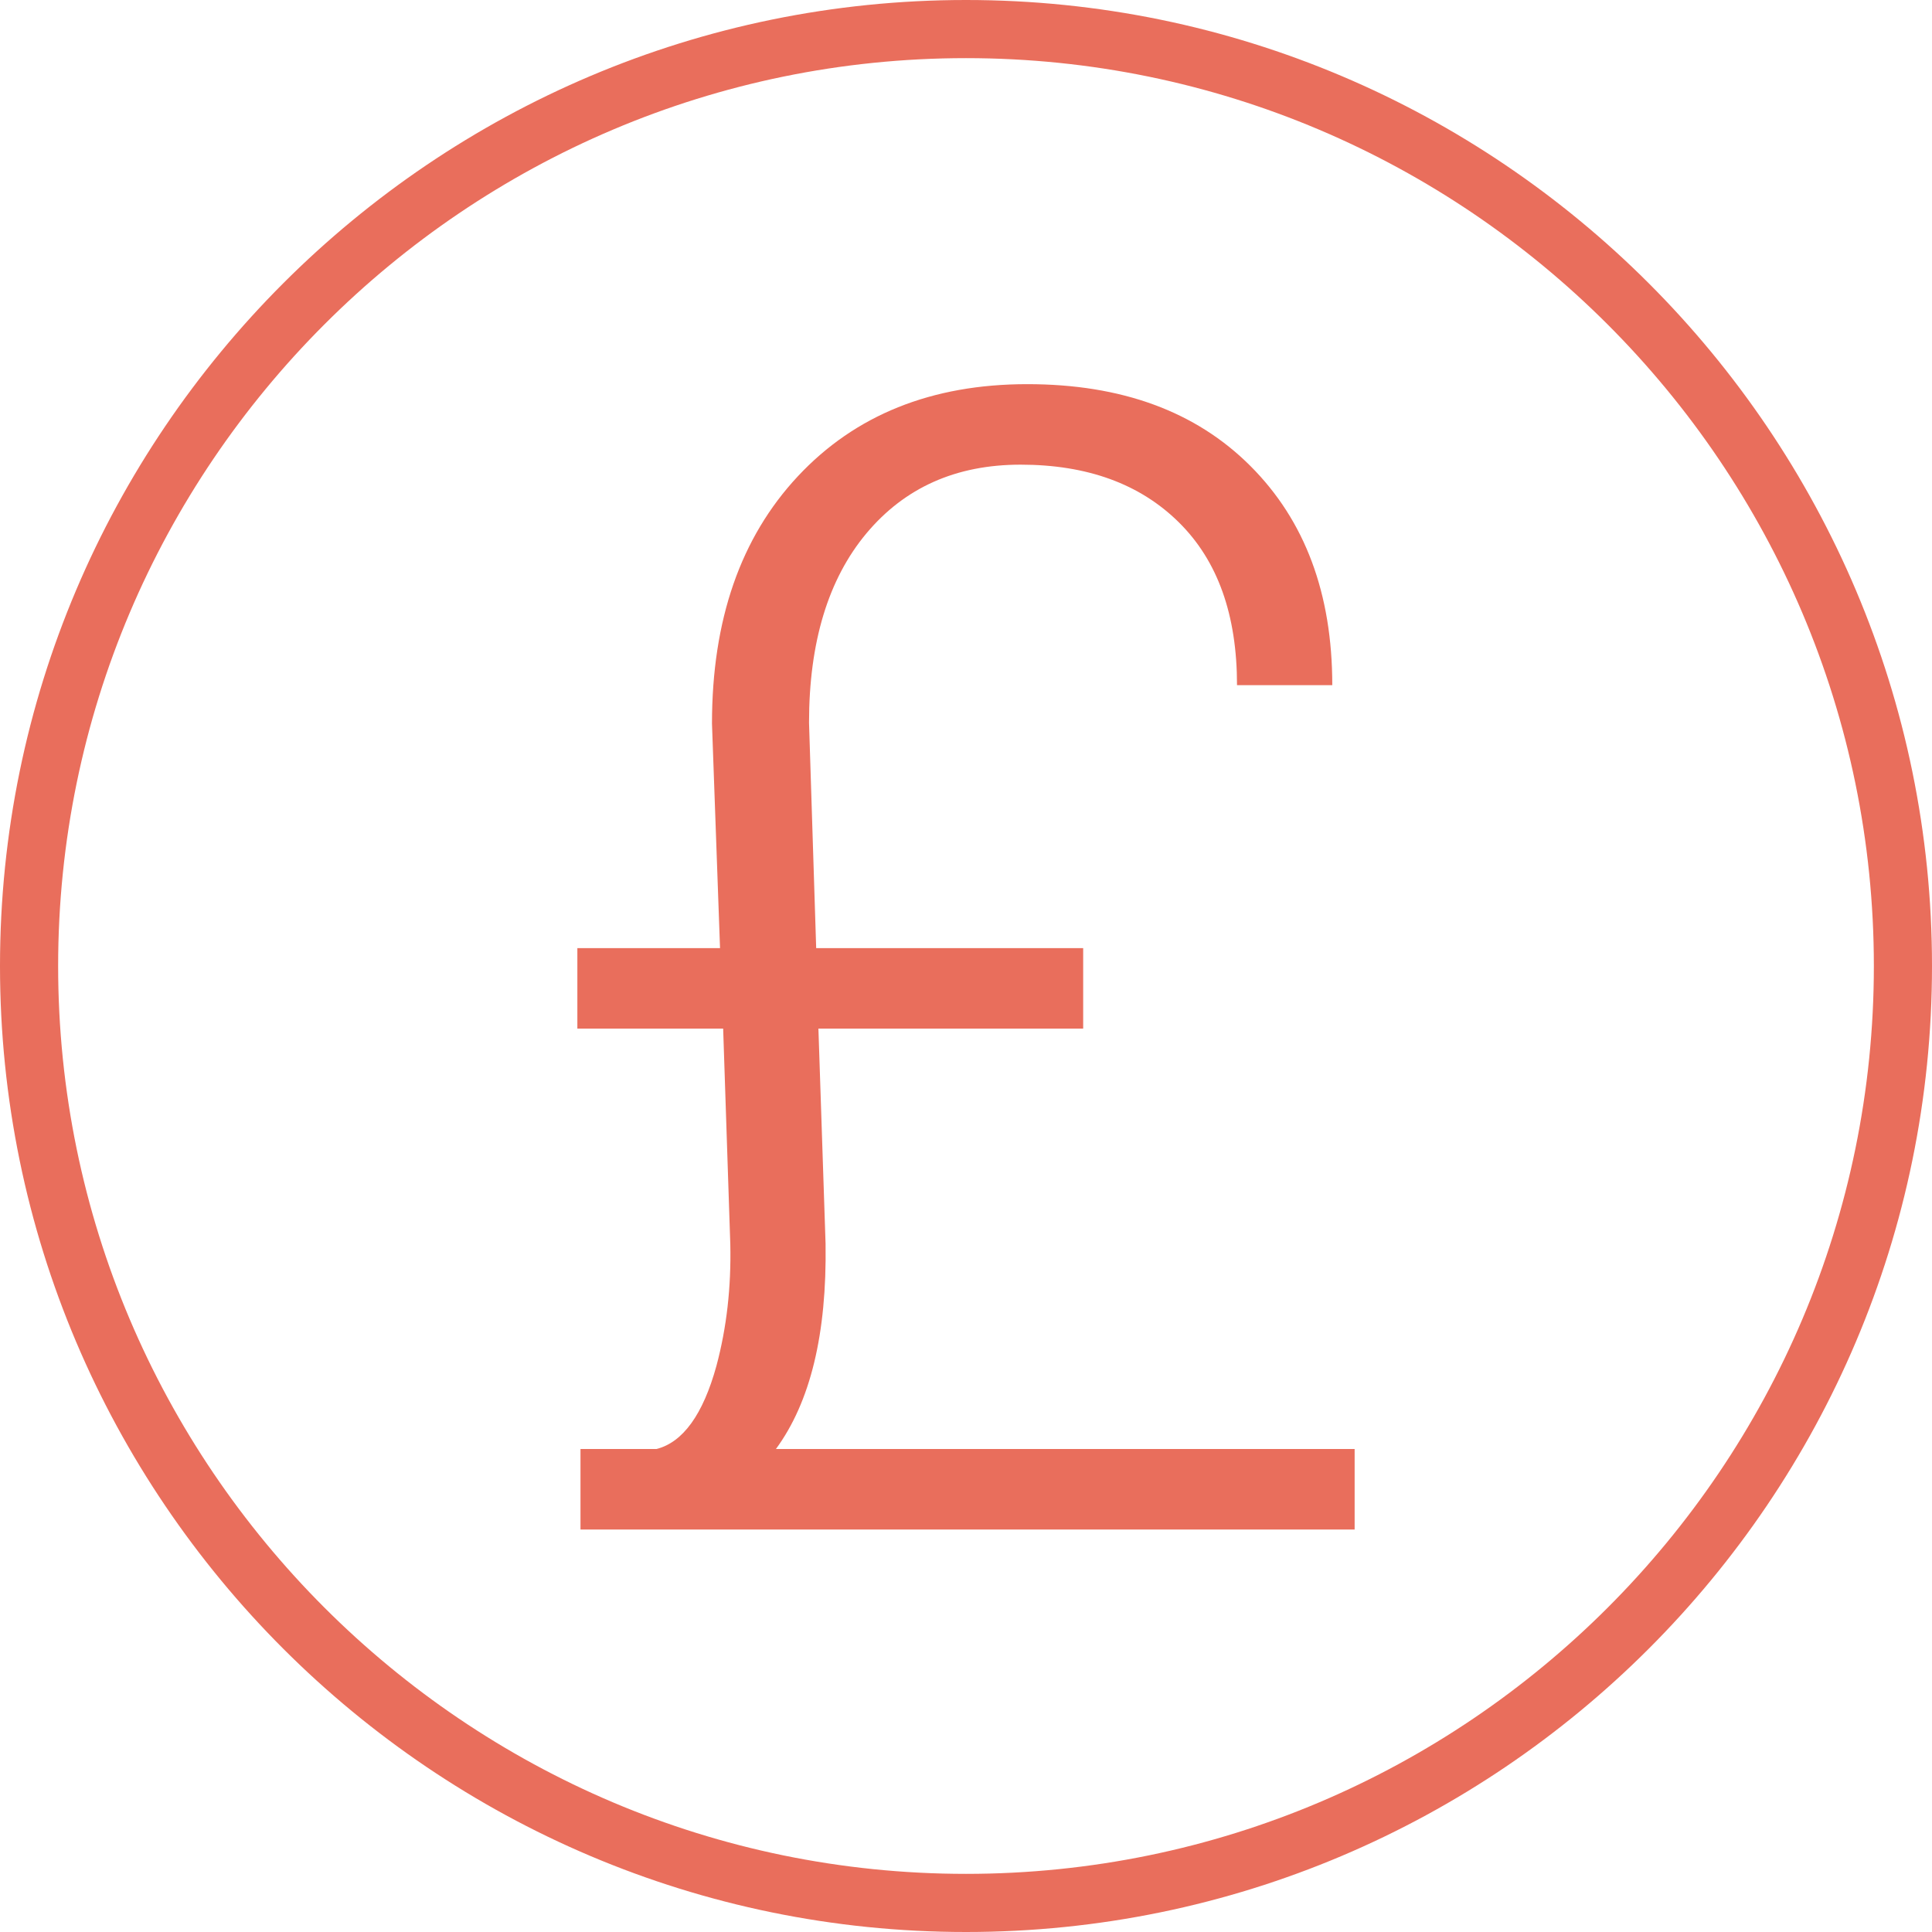<?xml version="1.0" encoding="utf-8"?>
<!-- Generator: Adobe Illustrator 17.1.0, SVG Export Plug-In . SVG Version: 6.00 Build 0)  -->
<!DOCTYPE svg PUBLIC "-//W3C//DTD SVG 1.1//EN" "http://www.w3.org/Graphics/SVG/1.1/DTD/svg11.dtd">
<svg version="1.1" id="Layer_1" xmlns="http://www.w3.org/2000/svg" xmlns:xlink="http://www.w3.org/1999/xlink" x="0px" y="0px"
	 width="432px" height="432px" viewBox="0 0 432 432" enable-background="new 0 0 432 432" xml:space="preserve">
<g>
	<defs>
		<rect id="SVGID_1_" x="0" y="0" width="432" height="432"/>
	</defs>
	<clipPath id="SVGID_2_">
		<use xlink:href="#SVGID_1_"  overflow="visible"/>
	</clipPath>
	<g clip-path="url(#SVGID_2_)">
		<path fill="#e96e5c" d="M216,0C96.9,0,0,96.9,0,216c0,119.1,96.9,216,216,216s216-96.9,216-216C432,96.9,335.1,0,216,0z M216,419
			c-111.9,0-203-91.1-203-203S104.1,13,216,13c111.9,0,203,91.1,203,203S328,419,216,419z"/>
	</g>
</g>
<path fill="#e96e5c" d="M184.6,278.1l-1.6-48.1h59.2V212h-59.7l-1.6-50.4c0-18,4.3-32.1,12.8-42.3c8.6-10.3,20.1-15.4,34.5-15.4
	c14.9,0,26.7,4.3,35.4,12.9c8.7,8.6,13,20.7,13,36.4h21.3c0-20.5-6.1-36.8-18.3-49c-12.2-12.2-28.8-18.3-49.9-18.3
	c-21.4,0-38.5,6.9-51.3,20.6c-12.8,13.7-19.2,32.1-19.2,55.3L161,212h-31.9V230h32.6l1.6,48.3c0.2,9.5-0.8,18.5-3.1,27.1
	c-3,10.9-7.5,17.1-13.4,18.6h-17v18h173.1v-18H173.5C181.2,313.5,184.9,298.3,184.6,278.1z"/>
</svg>
